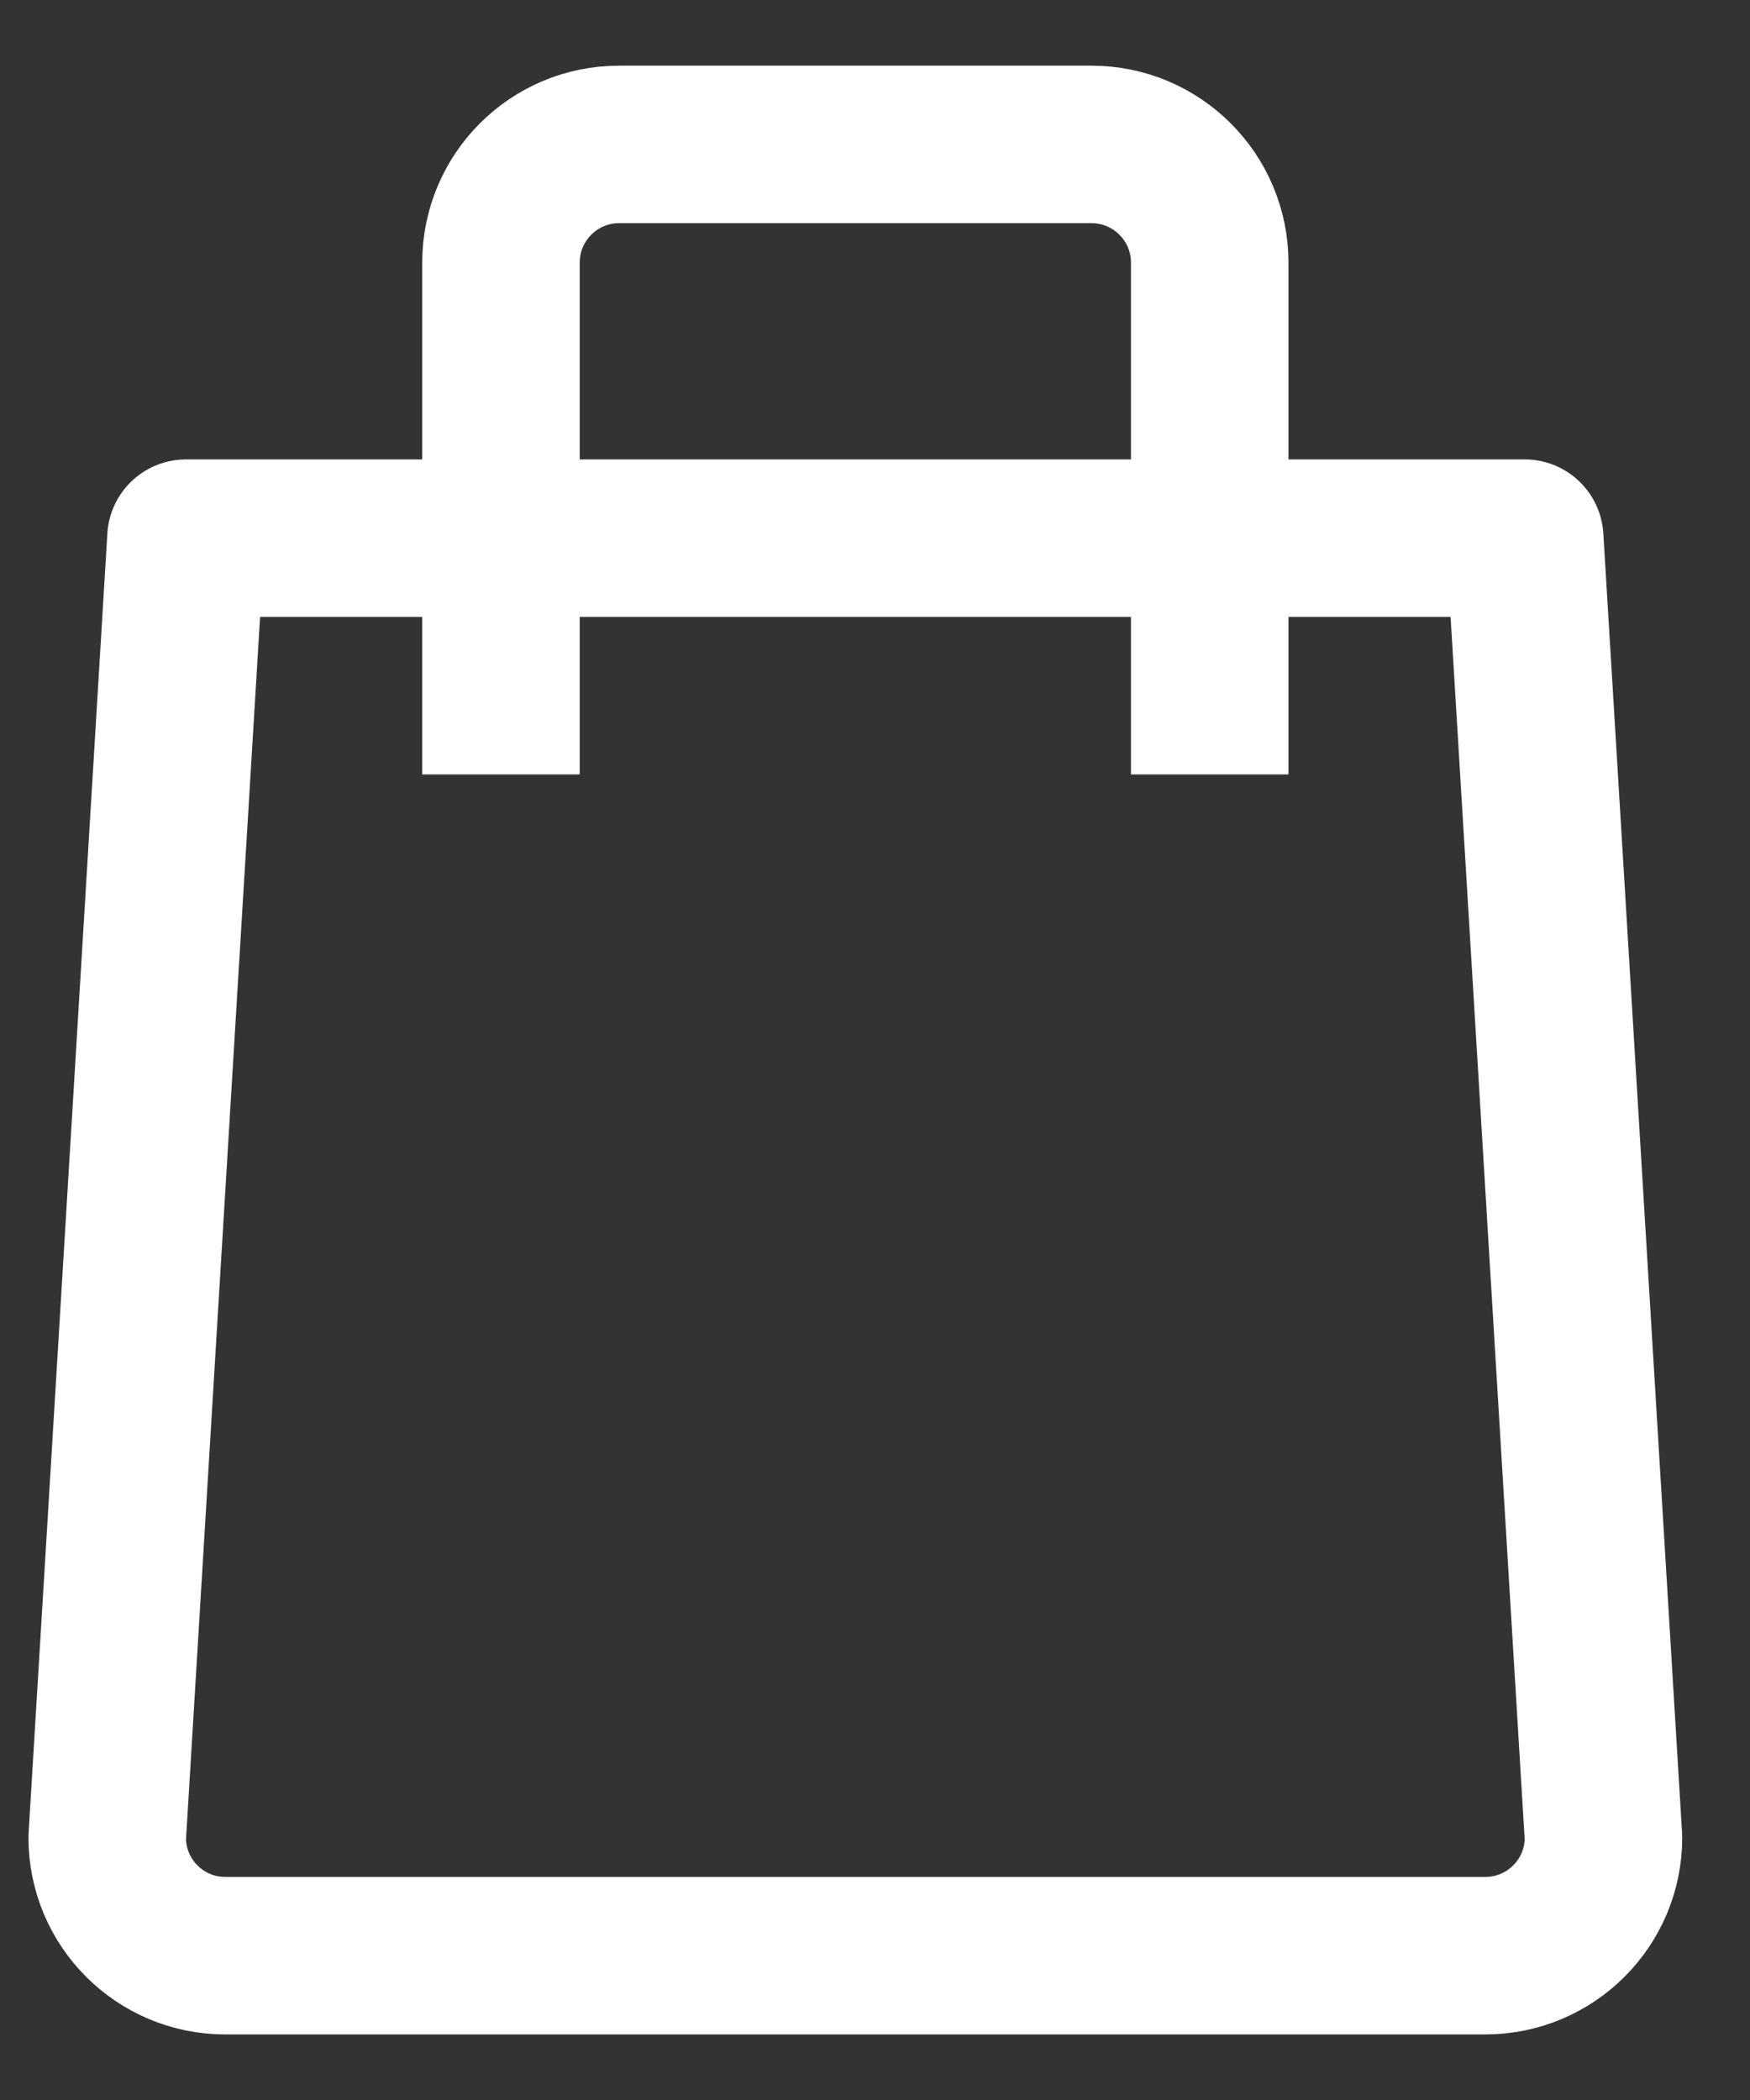 <svg width="15" height="18" viewBox="0 0 15 18" fill="none" xmlns="http://www.w3.org/2000/svg">
<rect x="0" y="0" width="15" height="18" fill="#333333" stroke="none"/>
<g id="XMLID_1512_">
<g id="XMLID_1396_">
<path id="XMLID_1399_" d="M13.069 4.613H1.594L0.919 15.751C0.919 16.31 1.372 16.763 1.931 16.763H12.731C13.29 16.763 13.744 16.31 13.744 15.751L13.069 4.613Z" stroke="white" stroke-width="1.35" stroke-miterlimit="10" stroke-linecap="round" stroke-linejoin="round"/>
<path id="XMLID_1397_" d="M4.294 5.963V2.251C4.294 1.692 4.747 1.238 5.306 1.238H9.356C9.915 1.238 10.369 1.692 10.369 2.251V5.963" stroke="white" stroke-width="1.35" stroke-miterlimit="10" stroke-linecap="square" stroke-linejoin="round"/>
</g>
</g>
</svg>

